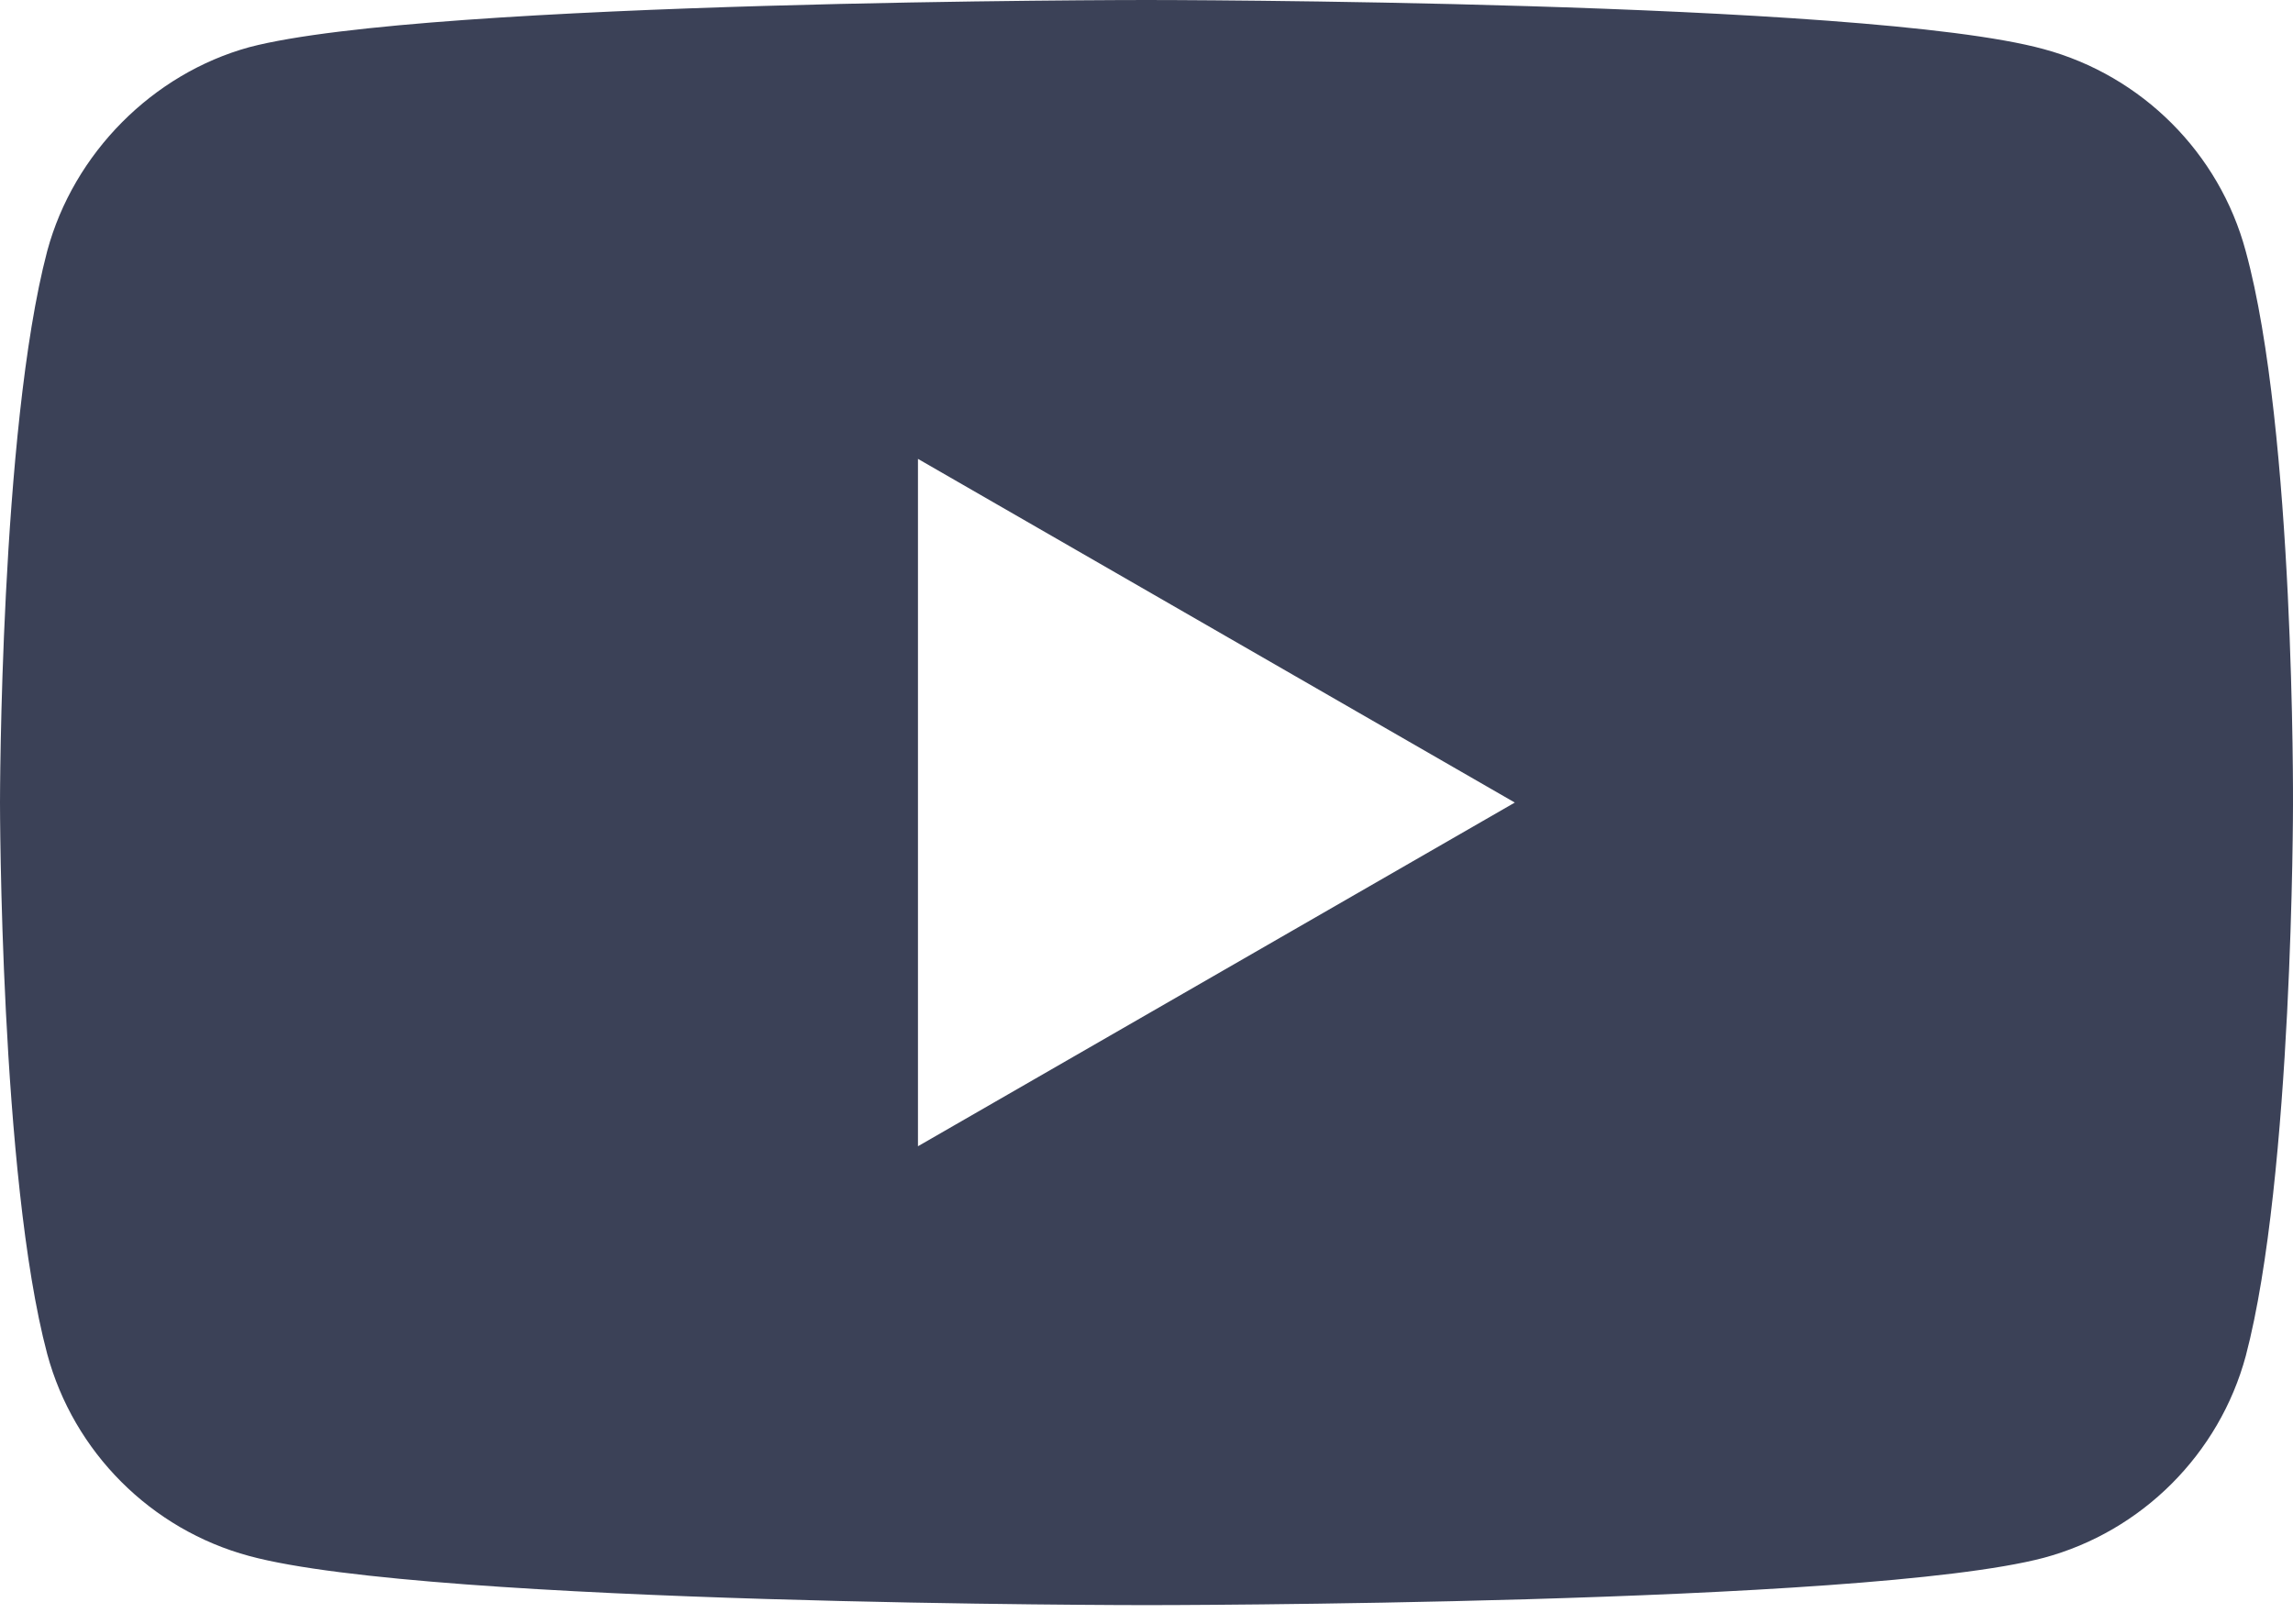 <?xml version="1.0" encoding="UTF-8"?>
<svg width="24px" height="17px" viewBox="0 0 24 17" version="1.1" xmlns="http://www.w3.org/2000/svg" xmlns:xlink="http://www.w3.org/1999/xlink">
    <title>68ACB431-630D-4BC0-B462-DF109FCB952C</title>
    <g id="WEB" stroke="none" stroke-width="1" fill="none" fill-rule="evenodd">
        <g id="Home-page-alternative3" transform="translate(-624, -5572)" fill="#3B4157" fill-rule="nonzero">
            <g id="Footer" transform="translate(-2, 5517)">
                <g id="Group-8" transform="translate(384, 43)">
                    <g id="Yputube" transform="translate(232, 0)">
                        <g id="youtube" transform="translate(10, 12)">
                            <path d="M23.505,2.629 C23.229,1.601 22.418,0.791 21.39,0.514 C19.512,0 12,0 12,0 C12,0 4.488,0 2.609,0.494 C1.601,0.771 0.771,1.601 0.494,2.629 C0,4.507 0,8.402 0,8.402 C0,8.402 0,12.316 0.494,14.174 C0.771,15.202 1.581,16.013 2.61,16.29 C4.507,16.804 12,16.804 12,16.804 C12,16.804 19.512,16.804 21.39,16.309 C22.418,16.033 23.229,15.222 23.506,14.194 C24,12.316 24,8.422 24,8.422 C24,8.422 24.02,4.507 23.505,2.629 L23.505,2.629 Z M9.608,12 L9.608,4.804 L15.855,8.402 L9.608,12 Z" id="Shape"></path>
                        </g>
                    </g>
                </g>
            </g>
        </g>
    </g>
</svg>